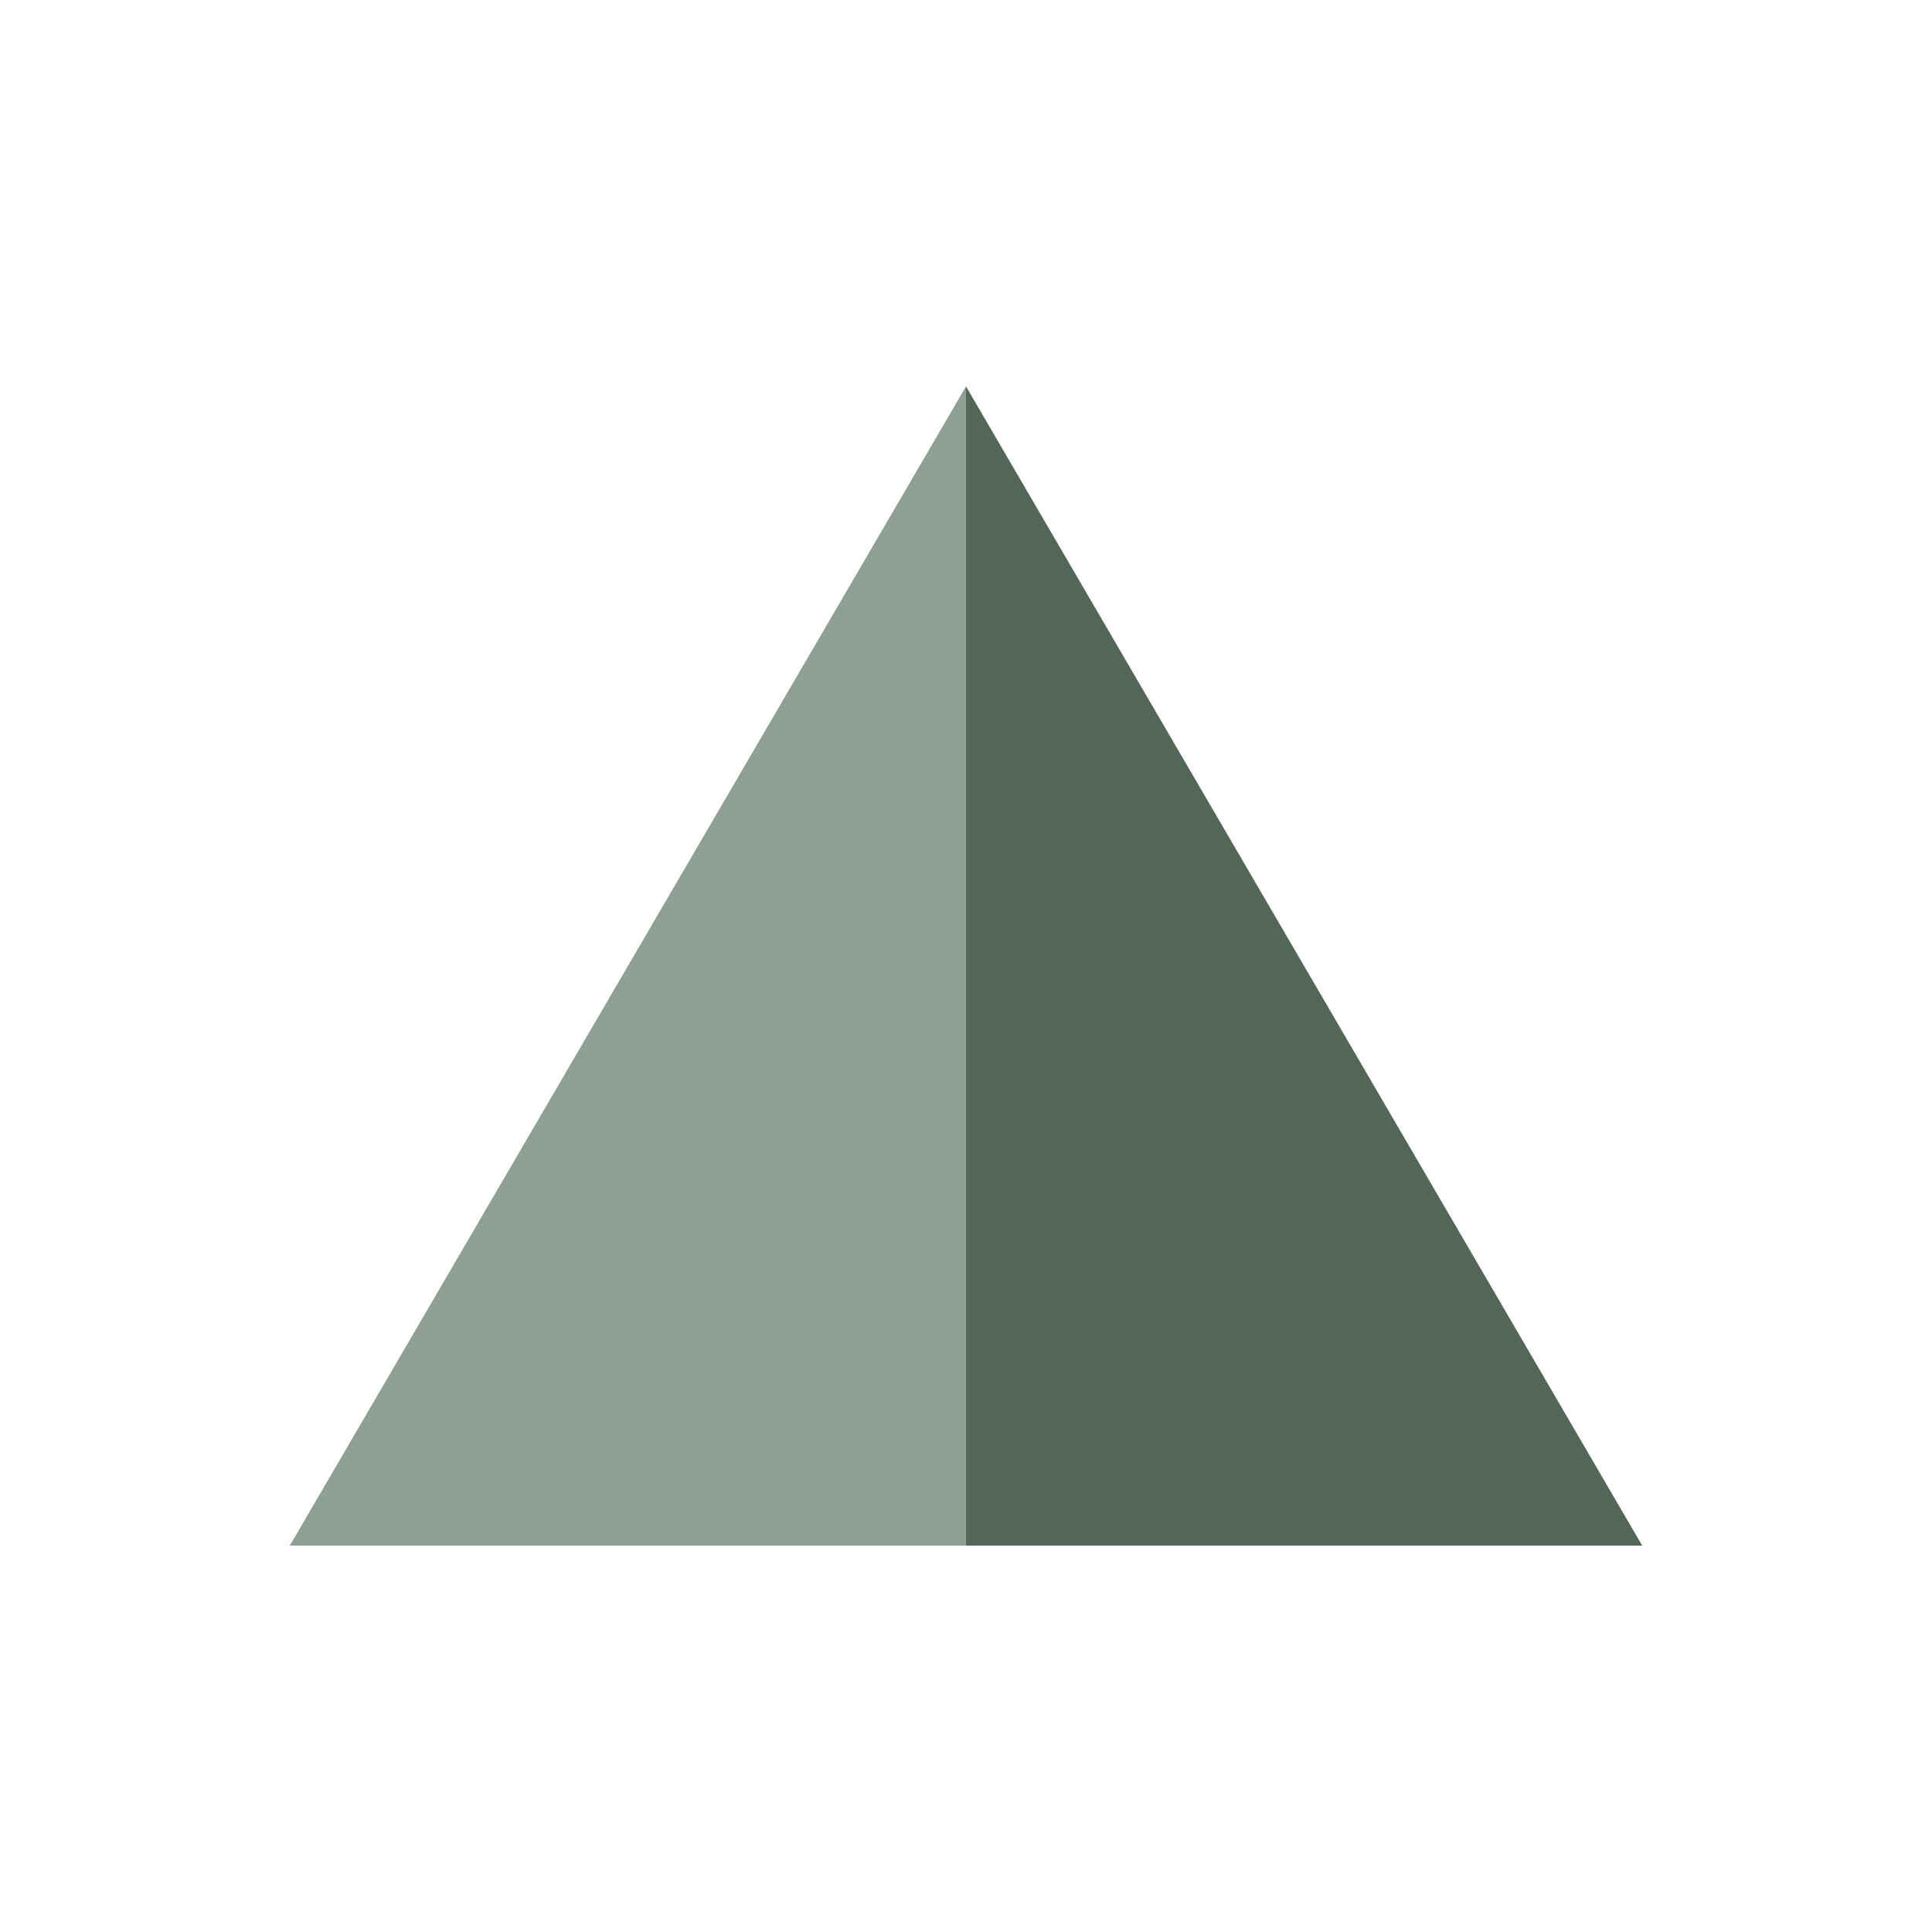 <svg data-name="レイヤー 1" xmlns="http://www.w3.org/2000/svg" width="60" height="60"><g data-name="グループ 1445"><path data-name="パス 3084" d="M30 12 9 48h21V12Z" style="fill:#909f93"/><path data-name="パス 3085" d="M30 12v36h21L30 12Z" style="fill:#536757"/></g></svg>